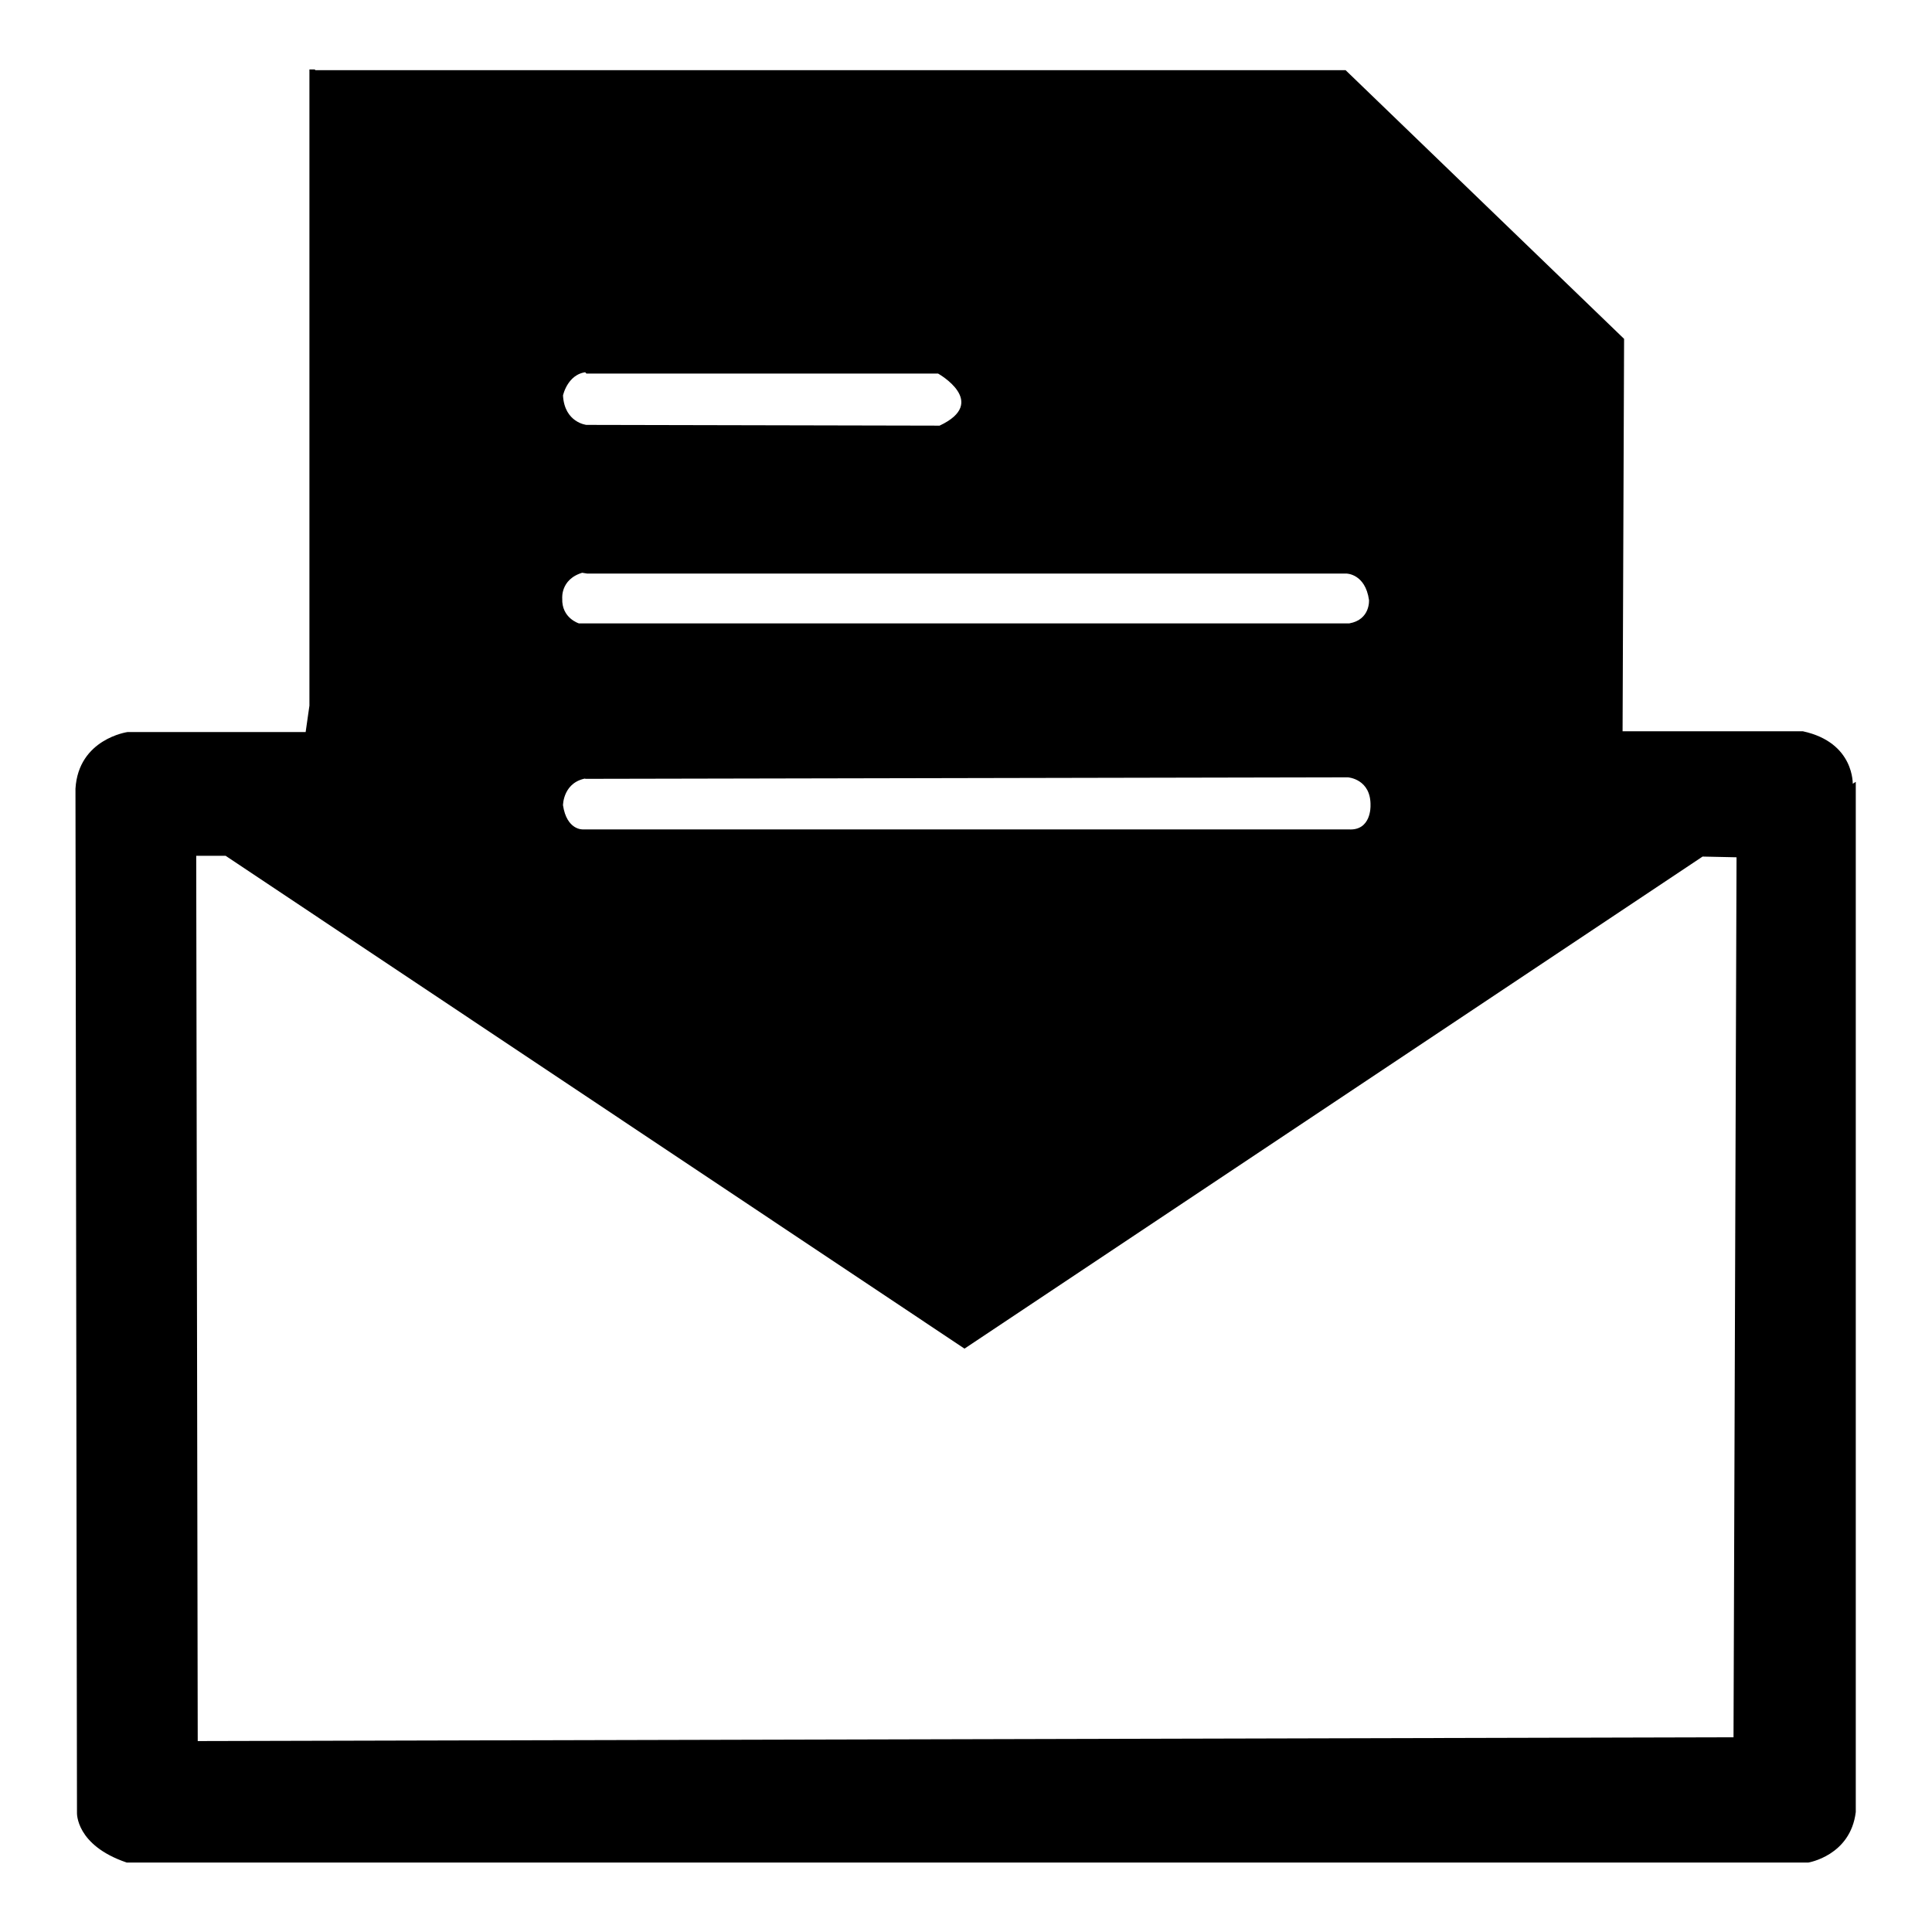 <?xml version="1.0" encoding="utf-8"?>
<!-- Svg Vector Icons : http://www.onlinewebfonts.com/icon -->
<!DOCTYPE svg PUBLIC "-//W3C//DTD SVG 1.1//EN" "http://www.w3.org/Graphics/SVG/1.1/DTD/svg11.dtd">
<svg version="1.1" xmlns="http://www.w3.org/2000/svg" xmlns:xlink="http://www.w3.org/1999/xlink" x="0px" y="0px" viewBox="0 0 256 256" enable-background="new 0 0 256 256" xml:space="preserve">
<g><g><path fill="#000000" d="M41,94.3l36.6,8.9l101-0.2c0,0,3.1,0.2,3,3.8c0,0,0.1,3.3-2.9,3.1H77.2c0,0-2.1,0.1-2.6-3.2c0,0,0-3.2,3.3-3.6L41,93.5l-0.5,3.5H16.9c0,0-6.5,0.9-6.9,7.5l0.2,135.7c0,0-0.2,4.3,6.6,6.6h222.8c0,0,5.6-0.9,6.3-6.7V103.6l-15.8,9.9l-0.4,116.7l-203.5,0.5l-0.2-117.3l3.9,0l97.9,65.3l97.8-65.2l4.7,0.1l15.2-9.6c0,0,0.3-5.6-6.6-7.1H215l0.2-52L178.3,9.3H41.4l36.3,40.2h46.6c0,0,6.8,3.8,0.2,6.9l-46.8-0.1c0,0-2.9-0.3-3.1-3.9c0,0,0.7-3.3,3.7-3.1L41.7,9.2H41l0,60.9L77.8,76l100.6,0c0,0,2.5,0,3,3.5c0,0,0.2,2.6-2.6,3.1l-102.1,0c0,0-2.3-0.7-2.2-3.3c0,0-0.3-3,3.5-3.6l-37-7"/></g></g>
</svg>